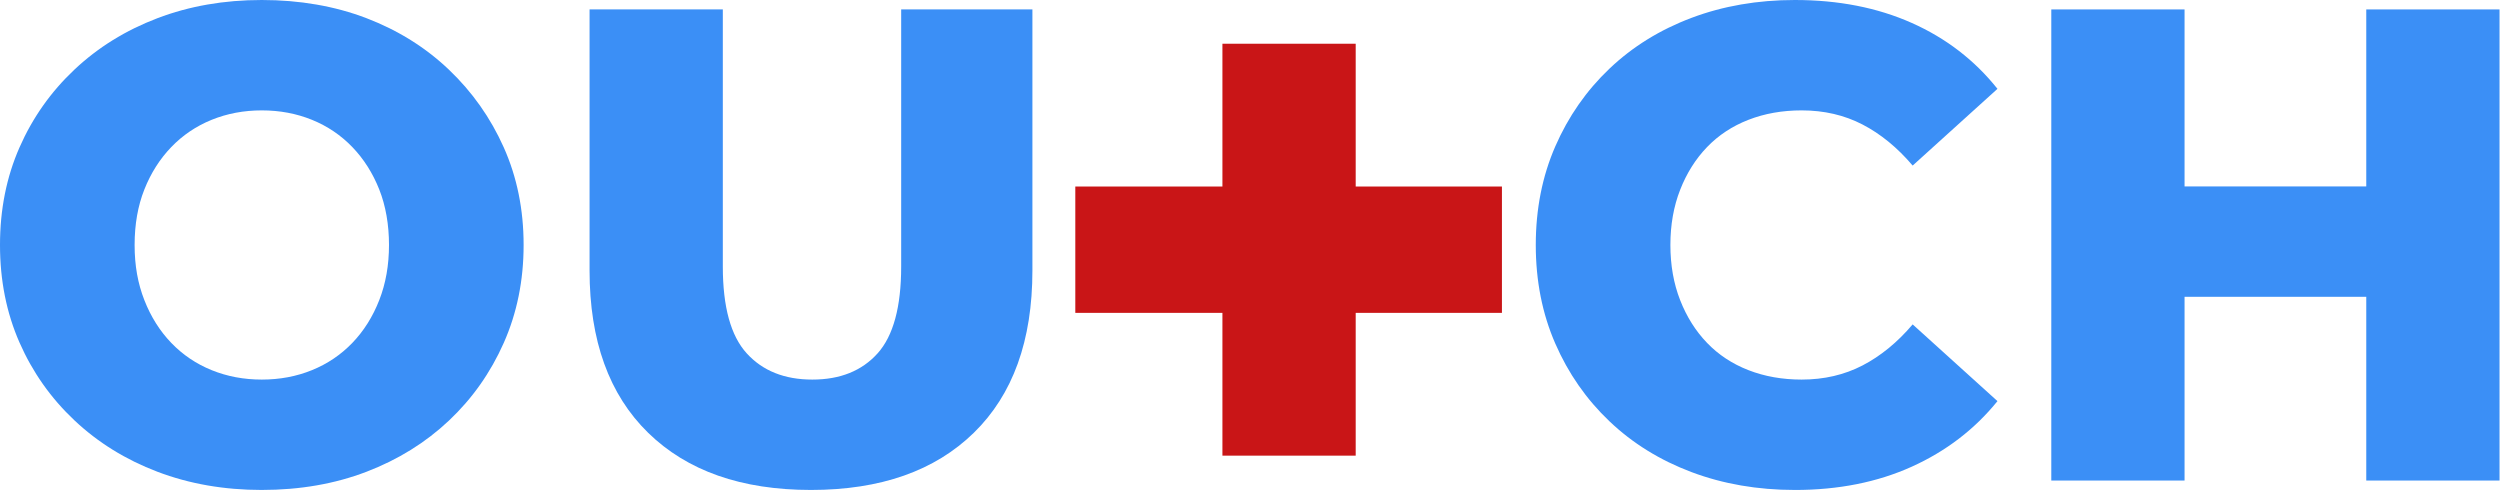 <svg width="2740" height="537" viewBox="0 0 2740 537" fill="none" xmlns="http://www.w3.org/2000/svg">
<path d="M286.94 536.99C245.63 536.99 207.52 530.35 172.61 517.07C137.69 503.79 107.33 484.98 81.51 460.64C55.69 436.3 35.65 407.9 21.39 375.44C7.12 342.98 0 307.34 0 268.49C0 229.64 7.12 193.99 21.39 161.54C35.65 129.08 55.69 100.69 81.51 76.35C107.33 52.01 137.68 33.2 172.61 19.92C207.52 6.64 245.63 0 286.94 0C328.25 0 366.97 6.64 401.64 19.92C436.31 33.2 466.42 52.01 492 76.35C517.56 100.69 537.61 129.09 552.12 161.54C566.62 194 573.88 229.65 573.88 268.49C573.88 307.33 566.62 343.12 552.12 375.81C537.61 408.52 517.57 436.92 492 461C466.43 485.1 436.31 503.78 401.64 517.06C366.97 530.34 328.73 536.98 286.94 536.98V536.99ZM286.94 416.02C306.6 416.02 324.93 412.59 341.89 405.69C358.85 398.81 373.61 388.85 386.15 375.82C398.69 362.8 408.52 347.18 415.65 328.98C422.77 310.79 426.35 290.62 426.35 268.5C426.35 246.38 422.78 225.6 415.65 207.65C408.52 189.71 398.69 174.21 386.15 161.18C373.61 148.16 358.86 138.2 341.89 131.31C324.92 124.43 306.6 120.98 286.94 120.98C267.28 120.98 248.95 124.43 231.99 131.31C215.02 138.2 200.27 148.16 187.73 161.18C175.19 174.21 165.35 189.7 158.23 207.65C151.1 225.61 147.53 245.89 147.53 268.5C147.53 291.11 151.09 310.8 158.23 328.98C165.35 347.18 175.2 362.8 187.73 375.82C200.27 388.86 215.02 398.81 231.99 405.69C248.96 412.58 267.27 416.02 286.94 416.02Z" fill="#3B8FF6"/>
<path d="M888.83 536.99C812.6 536.99 753.11 516.09 710.33 474.29C667.55 432.5 646.16 373.24 646.16 296.52V10.33H792.21V292.1C792.21 336.36 800.93 368.07 818.4 387.25C835.85 406.43 859.82 416.02 890.32 416.02C920.82 416.02 944.65 406.43 961.87 387.25C979.08 368.07 987.69 336.35 987.69 292.1V10.33H1131.52V296.52C1131.52 373.23 1110.13 432.5 1067.35 474.29C1024.57 516.09 965.06 536.99 888.85 536.99H888.83Z" fill="#3B8FF6"/>
<path d="M1967.19 536.99C1926.37 536.99 1888.63 530.47 1853.97 517.44C1819.31 504.41 1789.3 485.85 1763.98 461.75C1738.65 437.66 1718.86 409.26 1704.6 376.55C1690.33 343.85 1683.21 307.84 1683.21 268.49C1683.21 229.14 1690.33 193.14 1704.6 160.43C1718.86 127.73 1738.65 99.33 1763.98 75.24C1789.3 51.15 1819.3 32.59 1853.97 19.55C1888.64 6.53 1926.37 0 1967.19 0C2014.88 0 2057.55 8.37 2095.17 25.08C2132.79 41.8 2164.14 65.9 2189.22 97.37L2096.28 181.46C2079.56 161.8 2061.24 146.79 2041.33 136.47C2021.41 126.14 1999.16 120.98 1974.58 120.98C1953.43 120.98 1934.01 124.43 1916.31 131.31C1898.61 138.2 1883.49 148.16 1870.95 161.18C1858.41 174.21 1848.57 189.83 1841.45 208.02C1834.32 226.22 1830.75 246.38 1830.75 268.5C1830.75 290.62 1834.31 310.8 1841.45 328.98C1848.57 347.18 1858.41 362.8 1870.95 375.82C1883.49 388.86 1898.61 398.81 1916.31 405.69C1934.01 412.58 1953.43 416.02 1974.58 416.02C1999.16 416.02 2021.42 410.86 2041.33 400.53C2061.25 390.2 2079.56 375.21 2096.28 355.54L2189.22 439.63C2164.14 470.61 2132.79 494.58 2095.17 511.55C2057.55 528.51 2014.88 537 1967.19 537V536.99Z" fill="#3B8FF6"/>
<path d="M2248.22 526.67V10.34H2394.27V526.67H2248.22ZM2383.94 325.3V204.33H2603.75V325.3H2383.94ZM2593.43 526.67V10.34H2739.48V526.67H2593.43Z" fill="#3B8FF6"/>
<path d="M1178.54 342.9V204.43H1646.12V342.9H1178.54ZM1339.78 499.39V47.93H1485.84V499.39H1339.78Z" fill="#C91517"/>
</svg>
